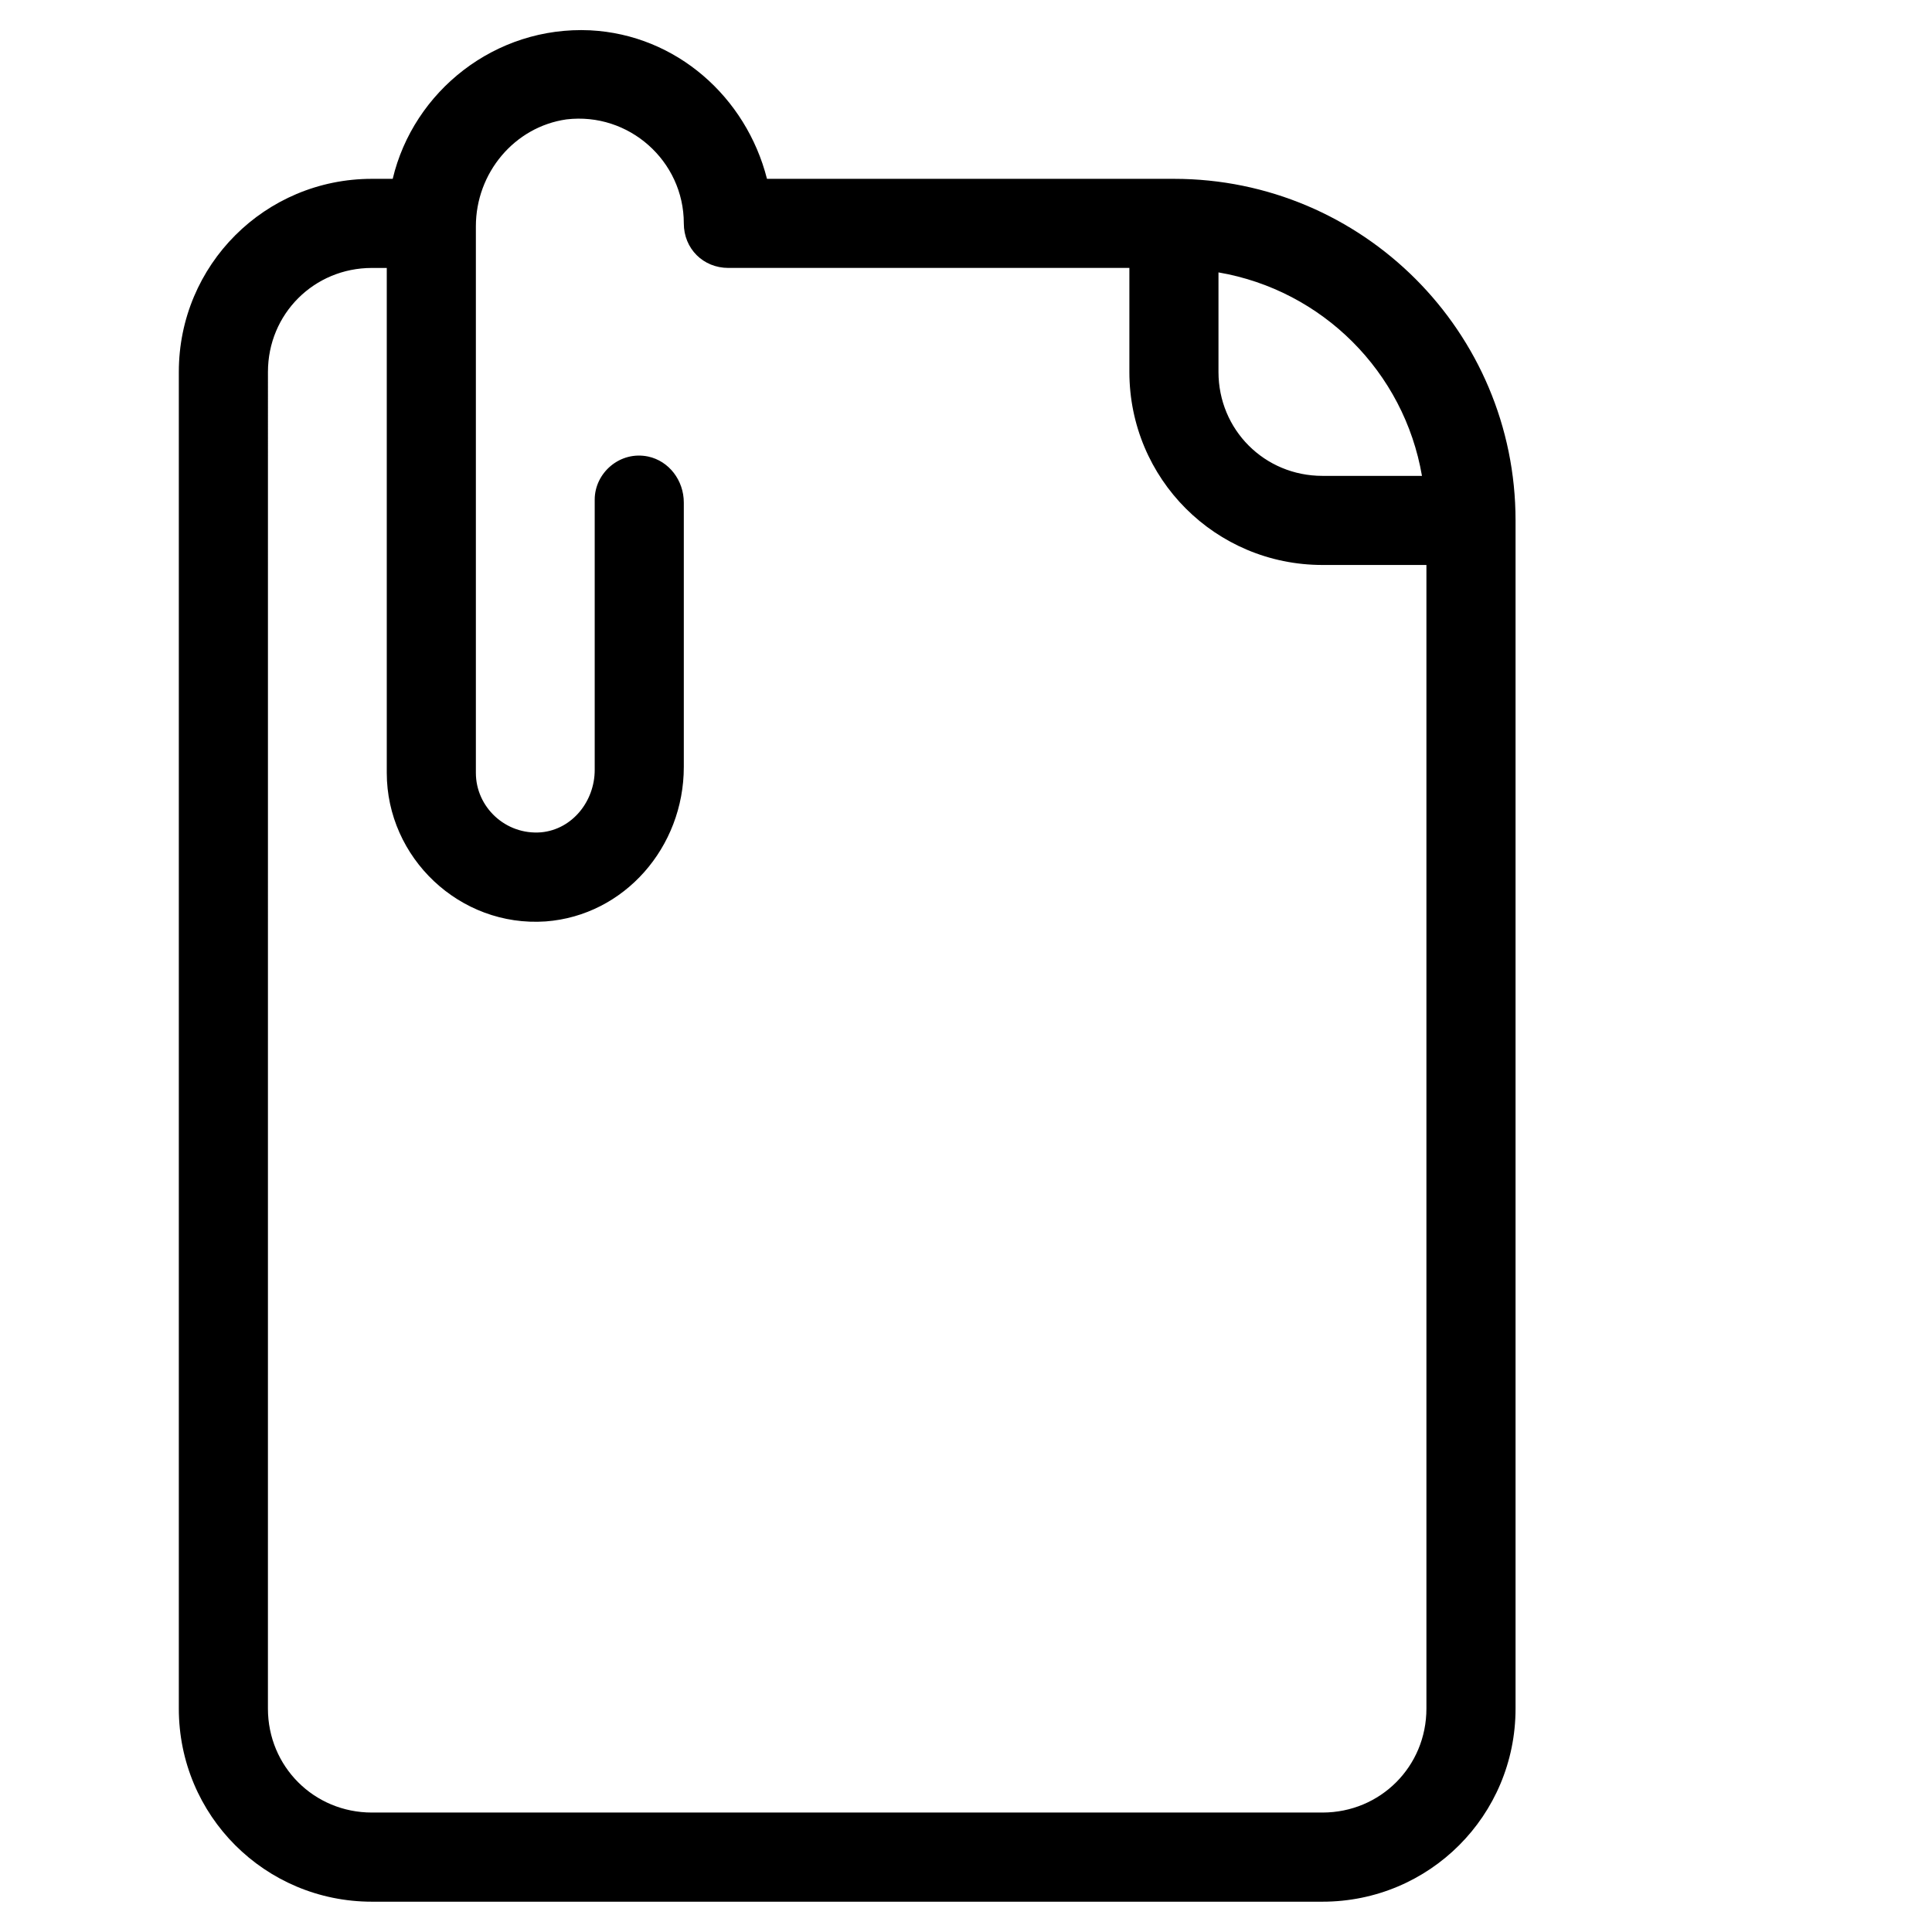 <?xml version="1.0" encoding="UTF-8"?>
<!-- Uploaded to: SVG Find, www.svgrepo.com, Generator: SVG Find Mixer Tools -->
<svg fill="#000000" width="800px" height="800px" version="1.1" viewBox="144 144 512 512" xmlns="http://www.w3.org/2000/svg">
 <path d="m191.39 242.56v354.24c0 28.34 22.828 51.168 51.168 51.168h251.91c28.34 0 51.168-22.828 51.168-51.168v-314.88c0-49.988-40.539-90.527-90.527-90.527h-107.85c-5.512-21.648-24.008-38.18-46.84-39.359-25.191-1.18-46.84 16.137-52.348 39.359h-5.512c-28.34 0-51.168 22.828-51.168 51.168zm275.52-26.371c27.551 4.723 49.199 26.371 53.926 53.922h-26.375c-15.352 0-27.551-12.203-27.551-27.551zm-251.9 26.371c0-15.352 12.203-27.551 27.551-27.551h3.938v133.82c0 22.434 19.285 40.934 42.117 39.359 20.855-1.574 36.602-19.68 36.602-40.934v-70.062c0-5.902-3.938-11.02-9.445-12.203-7.477-1.574-14.168 4.328-14.168 11.414v71.637c0 8.266-5.902 15.742-14.168 16.531-9.453 0.789-17.324-6.691-17.324-15.742v-144.85c0-14.168 10.234-26.371 24.008-28.34 16.535-1.965 31.098 11.023 31.098 27.555 0 6.691 5.117 11.809 11.809 11.809h106.27v27.551c0 28.34 22.828 51.168 51.168 51.168h27.551v303.07c0 15.352-12.203 27.551-27.551 27.551h-251.91c-15.352 0-27.551-12.203-27.551-27.551z"/>
</svg>